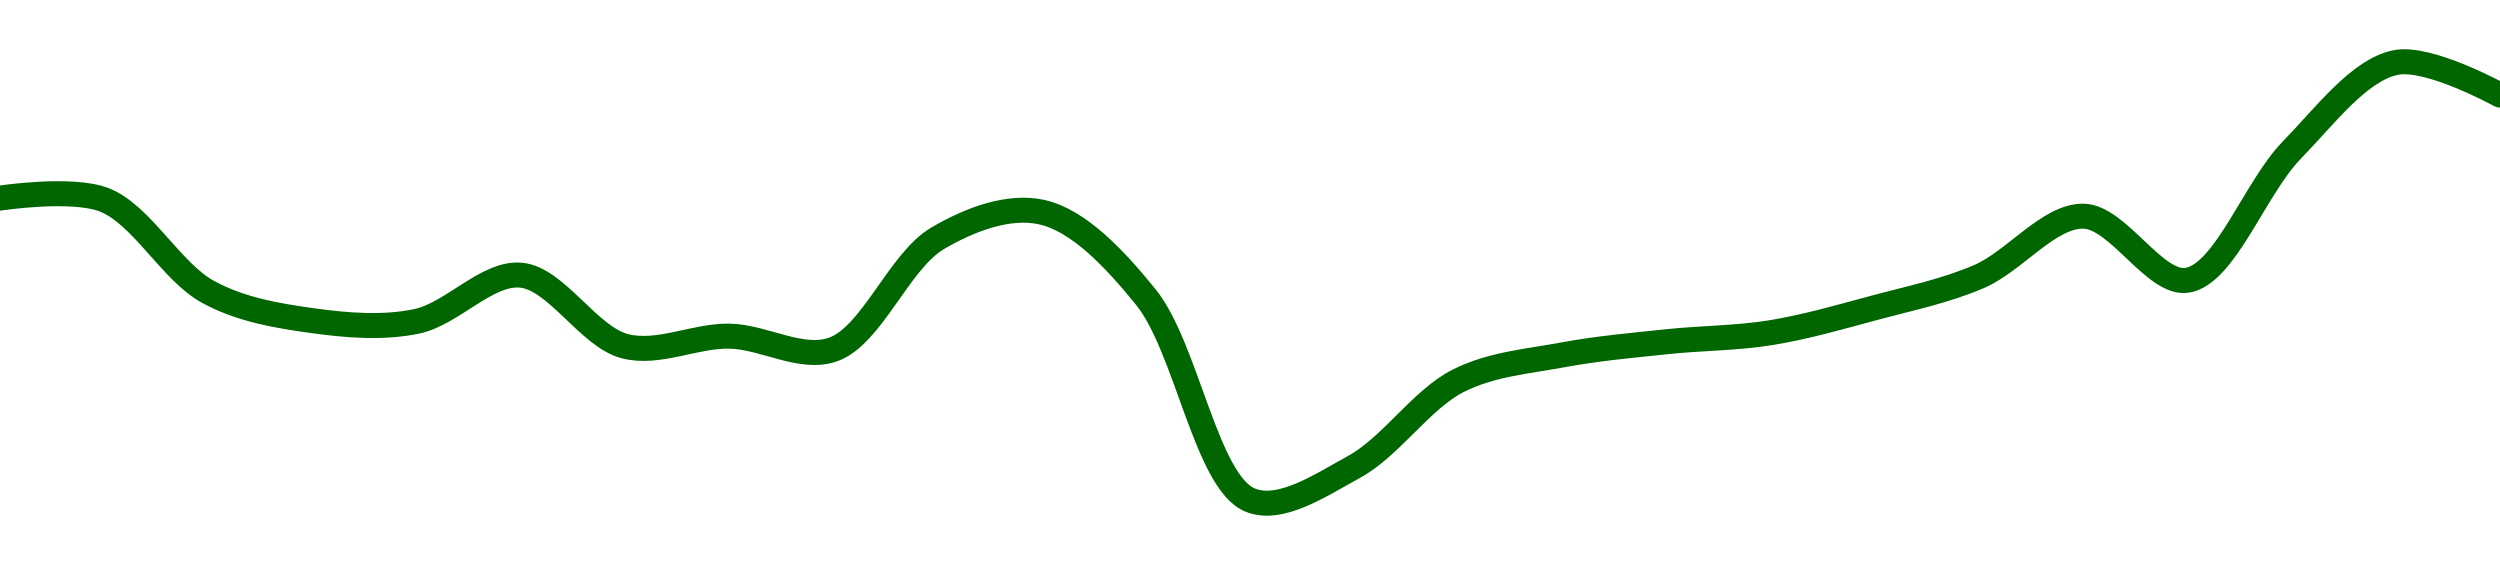 <!-- series1d: [0.143418,0.143369,0.140725,0.139905,0.139885,0.141209,0.139172,0.139461,0.139081,0.142263,0.143016,0.140581,0.134764,0.135715,0.138183,0.138923,0.139301,0.13956,0.140278,0.141171,0.1429,0.141064,0.14479,0.147305,0.146371] -->

<svg width="200" height="45" viewBox="0 0 200 45" xmlns="http://www.w3.org/2000/svg">
  <defs>
    <linearGradient id="grad-area" x1="0" y1="0" x2="0" y2="1">
      <stop offset="0%" stop-color="rgba(76,175,80,.2)" />
      <stop offset="100%" stop-color="rgba(0,0,0,0)" />
    </linearGradient>
  </defs>

  <path d="M0,15.848C0,15.848,5.729,14.973,8.333,15.985C11.343,17.154,13.69,21.751,16.667,23.364C19.29,24.784,22.197,25.265,25,25.652C27.753,26.033,30.615,26.274,33.333,25.708C36.176,25.116,38.956,21.767,41.667,22.013C44.518,22.272,47.08,26.949,50,27.698C52.66,28.38,55.558,26.85,58.333,26.891C61.113,26.933,64.102,28.874,66.667,27.952C69.754,26.841,71.935,20.876,75,19.071C77.575,17.555,80.695,16.384,83.333,16.97C86.285,17.625,89.169,20.68,91.667,23.766C94.92,27.785,96.493,38.541,100,40C102.428,41.01,105.688,38.789,108.333,37.346C111.275,35.741,113.709,31.948,116.667,30.458C119.302,29.13,122.207,28.914,125,28.393C127.763,27.877,130.553,27.634,133.333,27.338C136.108,27.042,138.906,27.064,141.667,26.615C144.462,26.16,147.232,25.357,150,24.611C152.788,23.86,155.623,23.29,158.333,22.119C161.185,20.887,163.9,17.257,166.667,17.294C169.455,17.331,172.406,22.868,175,22.418C178.028,21.892,180.401,15.024,183.333,12.019C185.985,9.302,188.717,5.593,191.667,5C194.307,4.469,200,7.607,200,7.607"
        fill="none"
        stroke="#006600"
        stroke-width="2"
        stroke-linejoin="round"
        stroke-linecap="round"
        />
</svg>